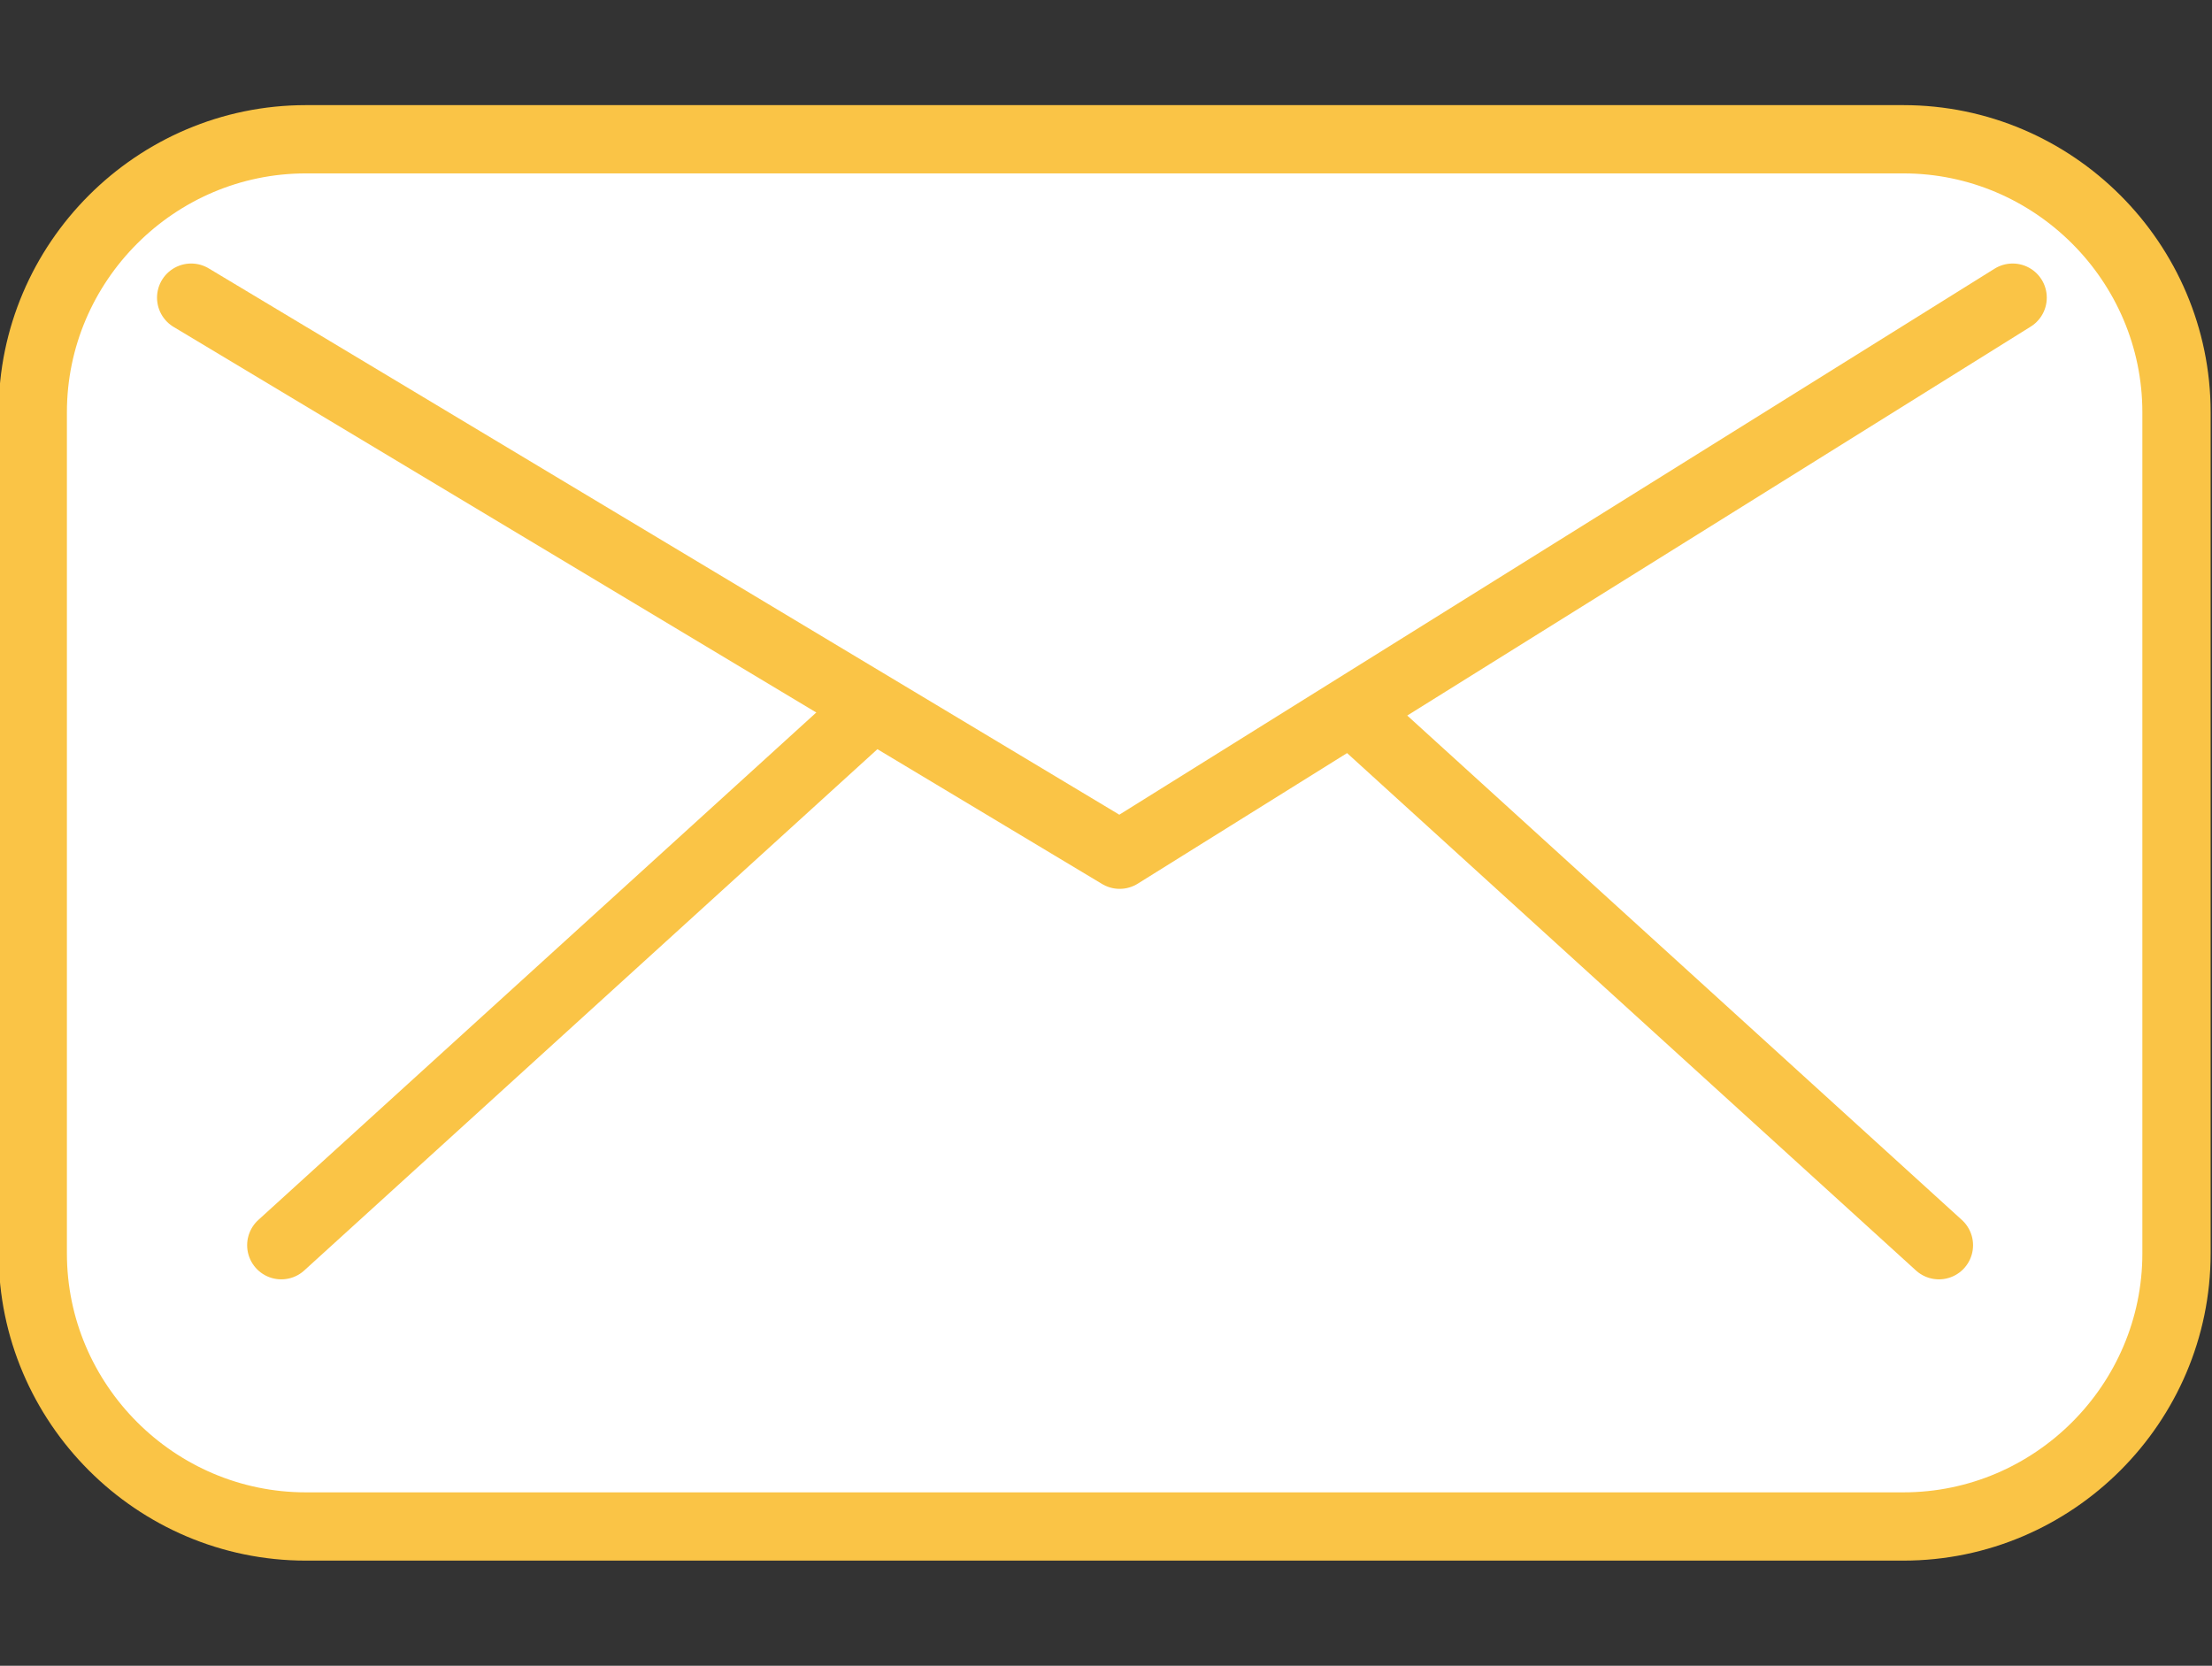 <?xml version="1.0" encoding="utf-8"?>
<!-- Generator: Adobe Illustrator 26.3.1, SVG Export Plug-In . SVG Version: 6.00 Build 0)  -->
<svg version="1.1" id="b" xmlns="http://www.w3.org/2000/svg" xmlns:xlink="http://www.w3.org/1999/xlink" x="0px" y="0px"
	 viewBox="0 0 81 61" style="enable-background:new 0 0 81 61;" xml:space="preserve">
<rect x="0" y="0" width="81" height="61" fill="#333333" stroke="none"/>
<style type="text/css">
	.st0{fill:#FFFFFF;}
	.st1{fill:none;stroke:#FAC446;stroke-width:2.5;stroke-linecap:round;stroke-linejoin:round;}
	.st2{fill:#FFFFFF;stroke:#FAC446;stroke-width:2.5;stroke-linecap:round;stroke-linejoin:round;}
</style>
<g id="c">
	<g>
		<g>
			<path class="st0" d="M11.2,5.1h58.5c5.5,0,10,4.5,10,10v30.8c0,5.5-4.5,10-10,10H11.2c-5.5,0-10-4.5-10-10V15.1
				C1.2,9.6,5.7,5.1,11.2,5.1z"/>
			<path class="st1" d="M11.2,5.1h58.5c5.5,0,10,4.5,10,10v30.8c0,5.5-4.5,10-10,10H11.2c-5.5,0-10-4.5-10-10V15.1
				C1.2,9.6,5.7,5.1,11.2,5.1z"/>
		</g>
		<polyline class="st2" points="7,10.9 41,31.3 73.7,10.9 		"/>
		<line class="st1" x1="31.3" y1="26.5" x2="10.3" y2="45.6"/>
		<line class="st1" x1="50" y1="26.5" x2="71" y2="45.6"/>
	</g>
</g>
</svg>

